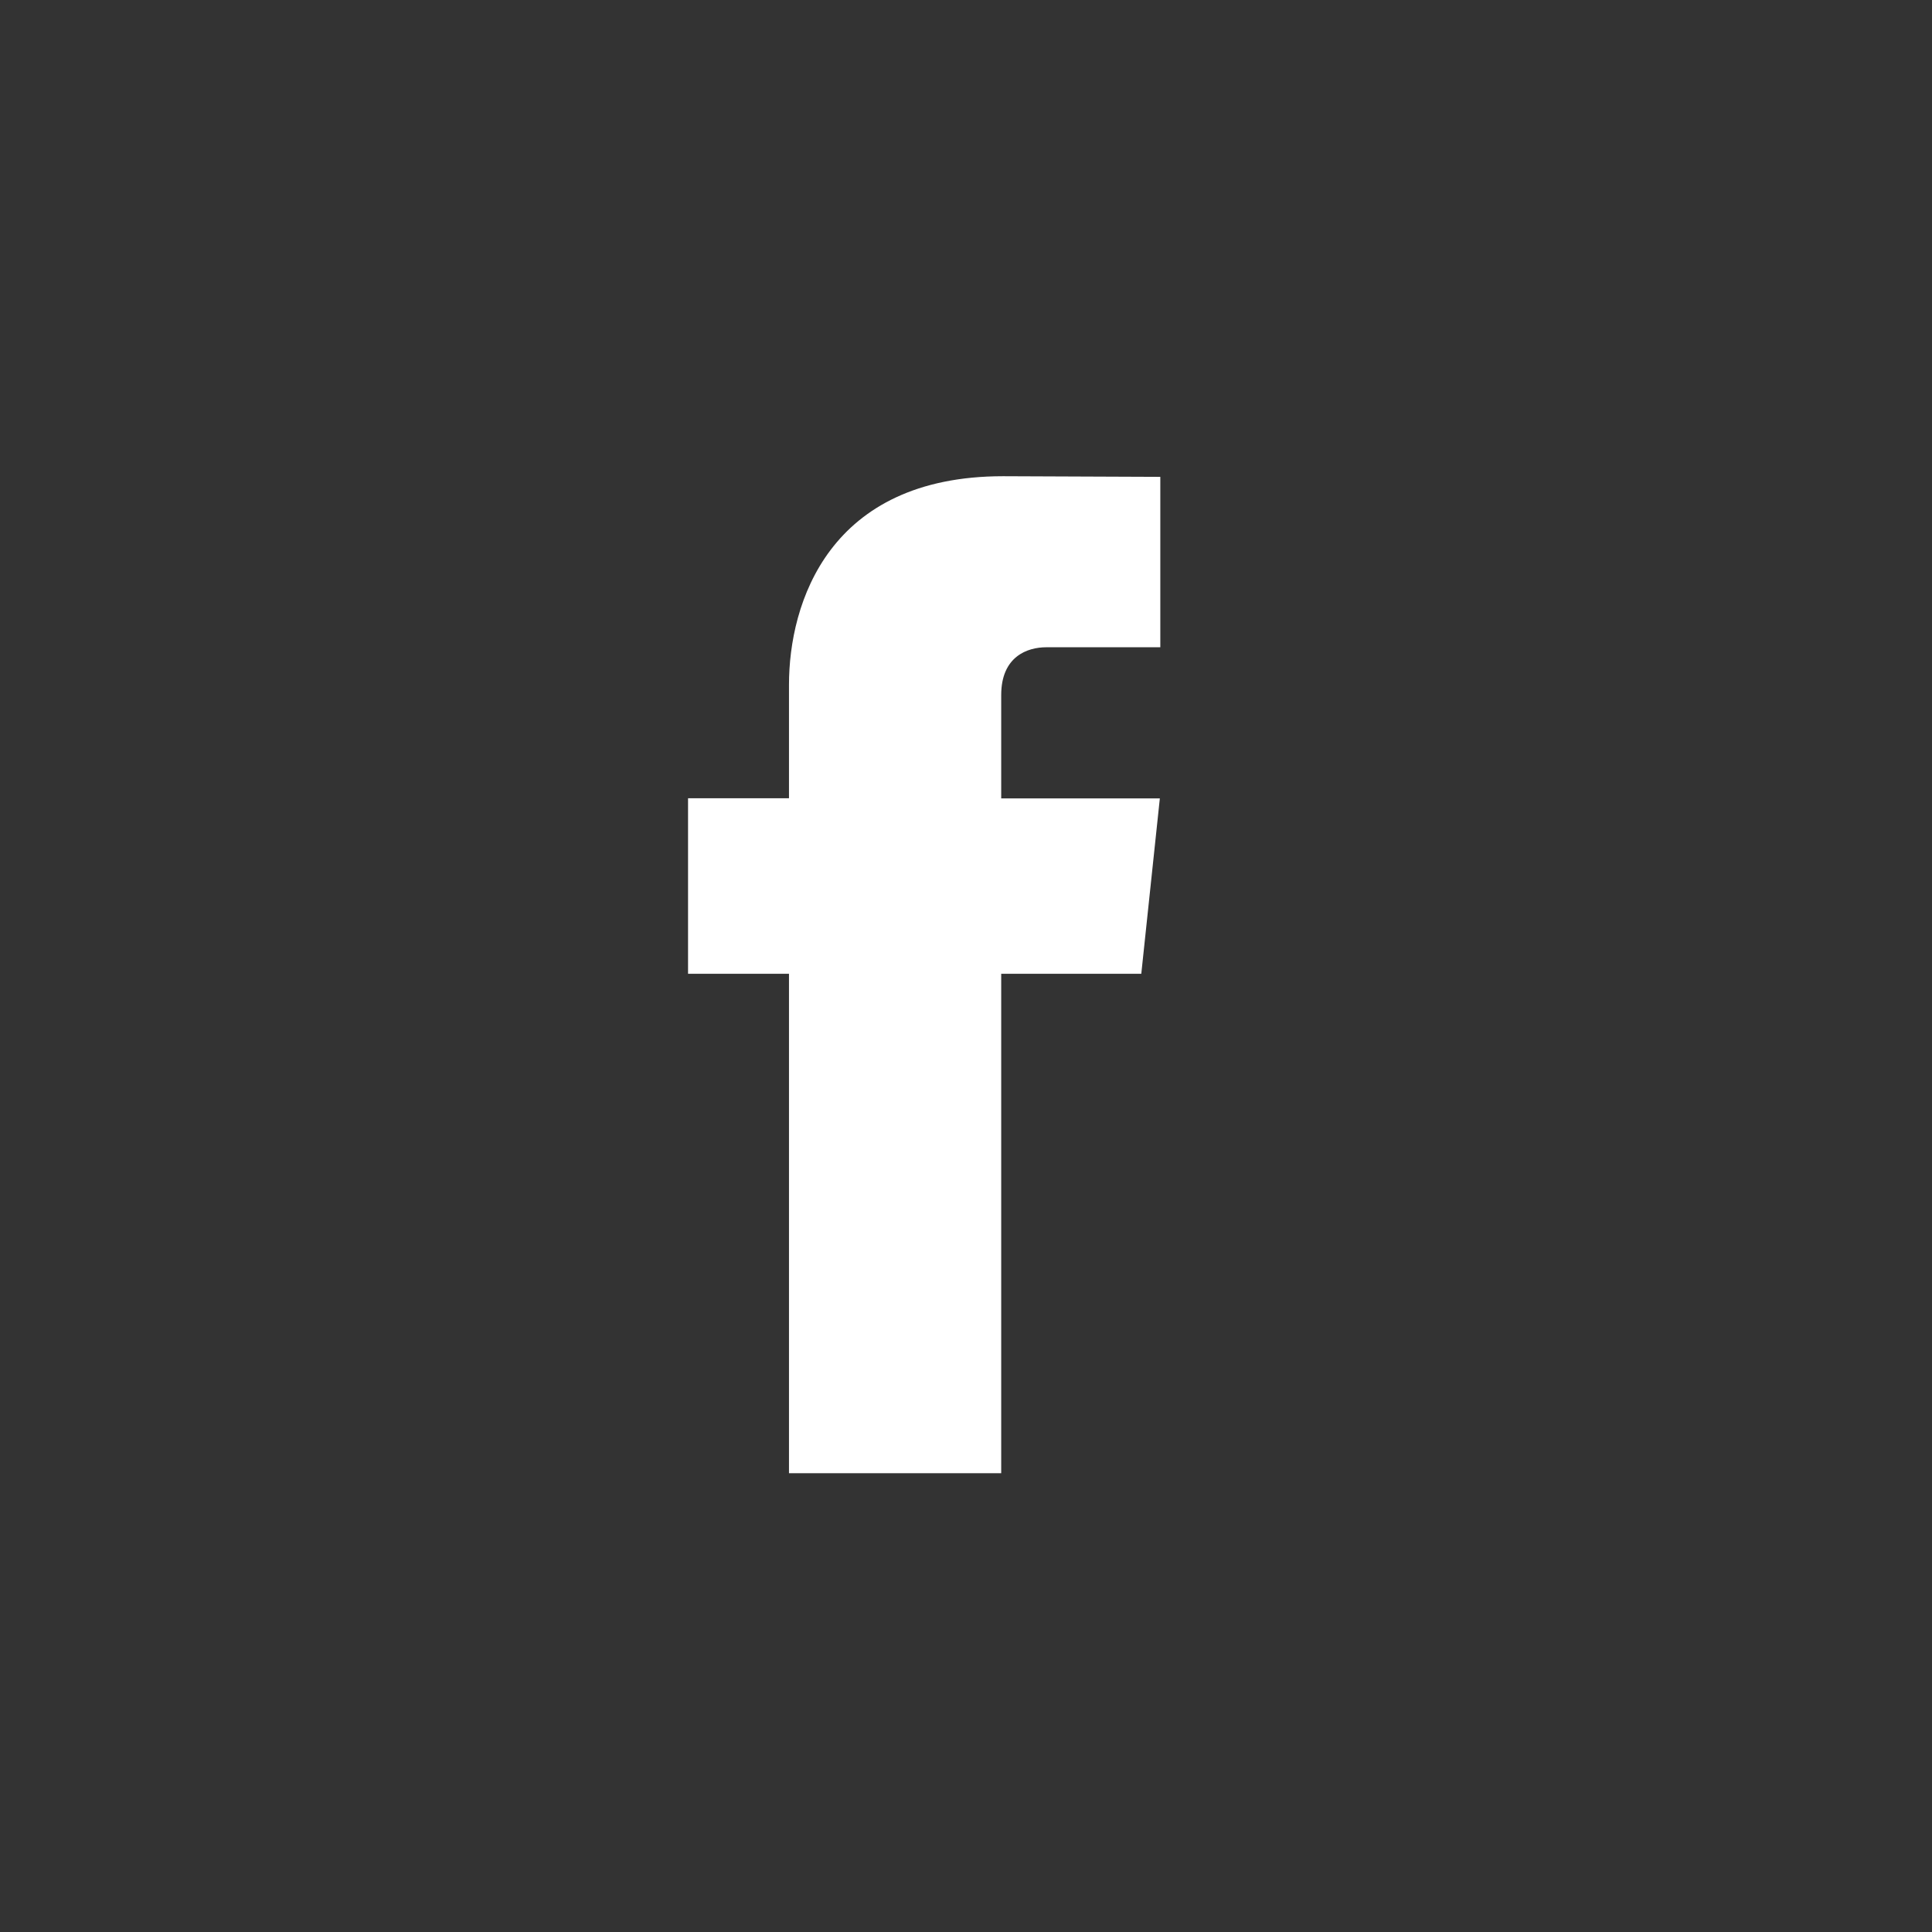 <svg width="45" height="45" viewBox="0 0 45 45" fill="none" xmlns="http://www.w3.org/2000/svg">
<rect x="0" y="0" width="45" height="45" fill="#333333" stroke="none"/>
<rect x="0.14" y="0.972" width="44" height="44" rx="22" fill="transparent"/>
<path d="M26.583 22.681H23.32V34.314H18.377V22.681H16.026V18.593H18.377V15.947C18.377 14.055 19.3 11.092 23.364 11.092L27.026 11.107V15.076H24.369C23.933 15.076 23.32 15.288 23.32 16.19V18.596H27.015L26.583 22.681Z" fill="white"/>
</svg>
